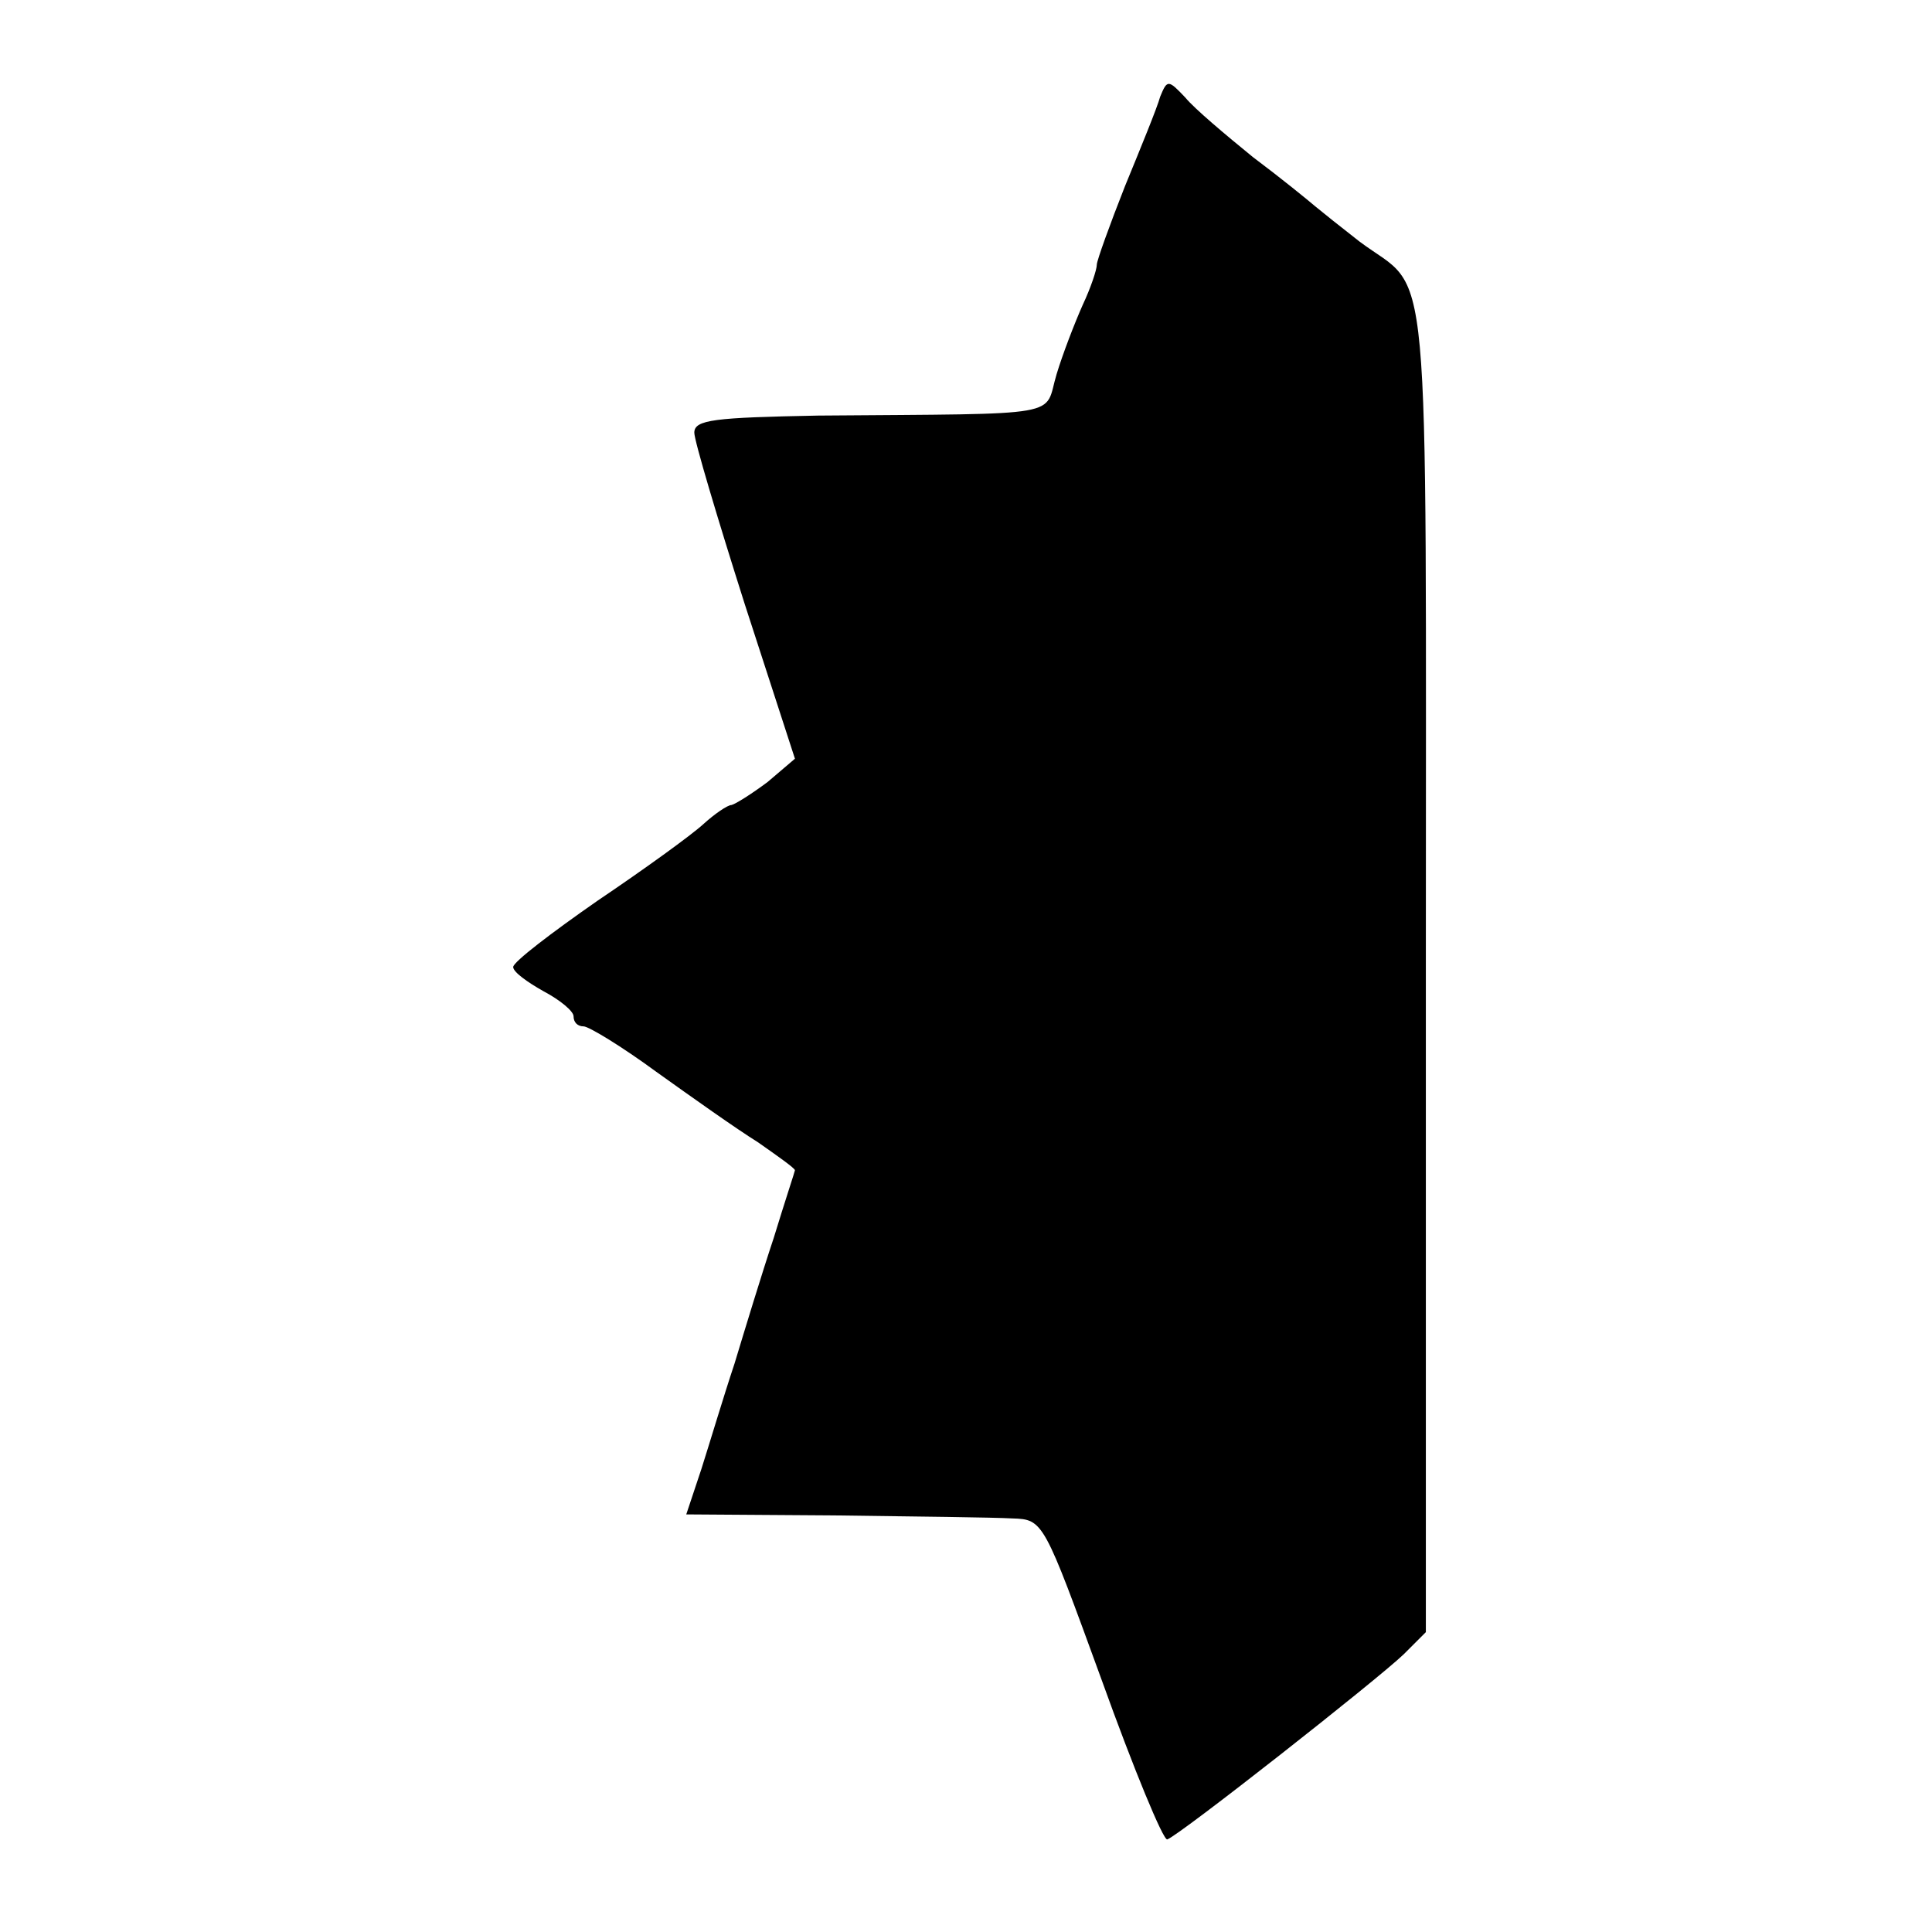 <?xml version="1.0" standalone="no"?>
<!DOCTYPE svg PUBLIC "-//W3C//DTD SVG 20010904//EN"
 "http://www.w3.org/TR/2001/REC-SVG-20010904/DTD/svg10.dtd">
<svg version="1.0" xmlns="http://www.w3.org/2000/svg"
 width="192pt" height="192pt" viewBox="0 0 192 192"
 preserveAspectRatio="xMidYMid meet">
<g transform="translate(0,192) scale(0.1,-0.1)"
fill="#000000" stroke="none">
<path d="M1153 1824 c-3 -11 -19 -50 -35 -89 -15 -38 -28 -74 -28 -78 0 -5 -6
-23 -14 -40 -8 -18 -20 -49 -26 -69 -13 -43 13 -39 -237 -41 -103 -2 -123 -4
-123 -17 0 -8 23 -85 50 -170 l50 -154 -27 -23 c-16 -12 -32 -22 -36 -23 -4 0
-17 -9 -28 -19 -12 -11 -59 -45 -105 -76 -46 -32 -84 -61 -84 -66 0 -5 14 -15
30 -24 17 -9 30 -20 30 -25 0 -6 4 -10 10 -10 5 0 38 -20 72 -45 35 -25 80
-57 101 -70 20 -14 37 -26 37 -28 0 -1 -10 -31 -21 -67 -12 -36 -29 -92 -39
-125 -11 -33 -25 -80 -33 -105 l-15 -45 147 -1 c80 -1 160 -2 177 -3 31 -1 31
-2 89 -161 32 -89 61 -159 65 -158 12 4 209 159 235 184 l22 22 0 663 c0 733
6 665 -66 719 -18 14 -38 30 -44 35 -7 6 -34 28 -62 49 -27 22 -58 48 -67 59
-17 18 -18 18 -25 1z"/>
</g>
</svg>
